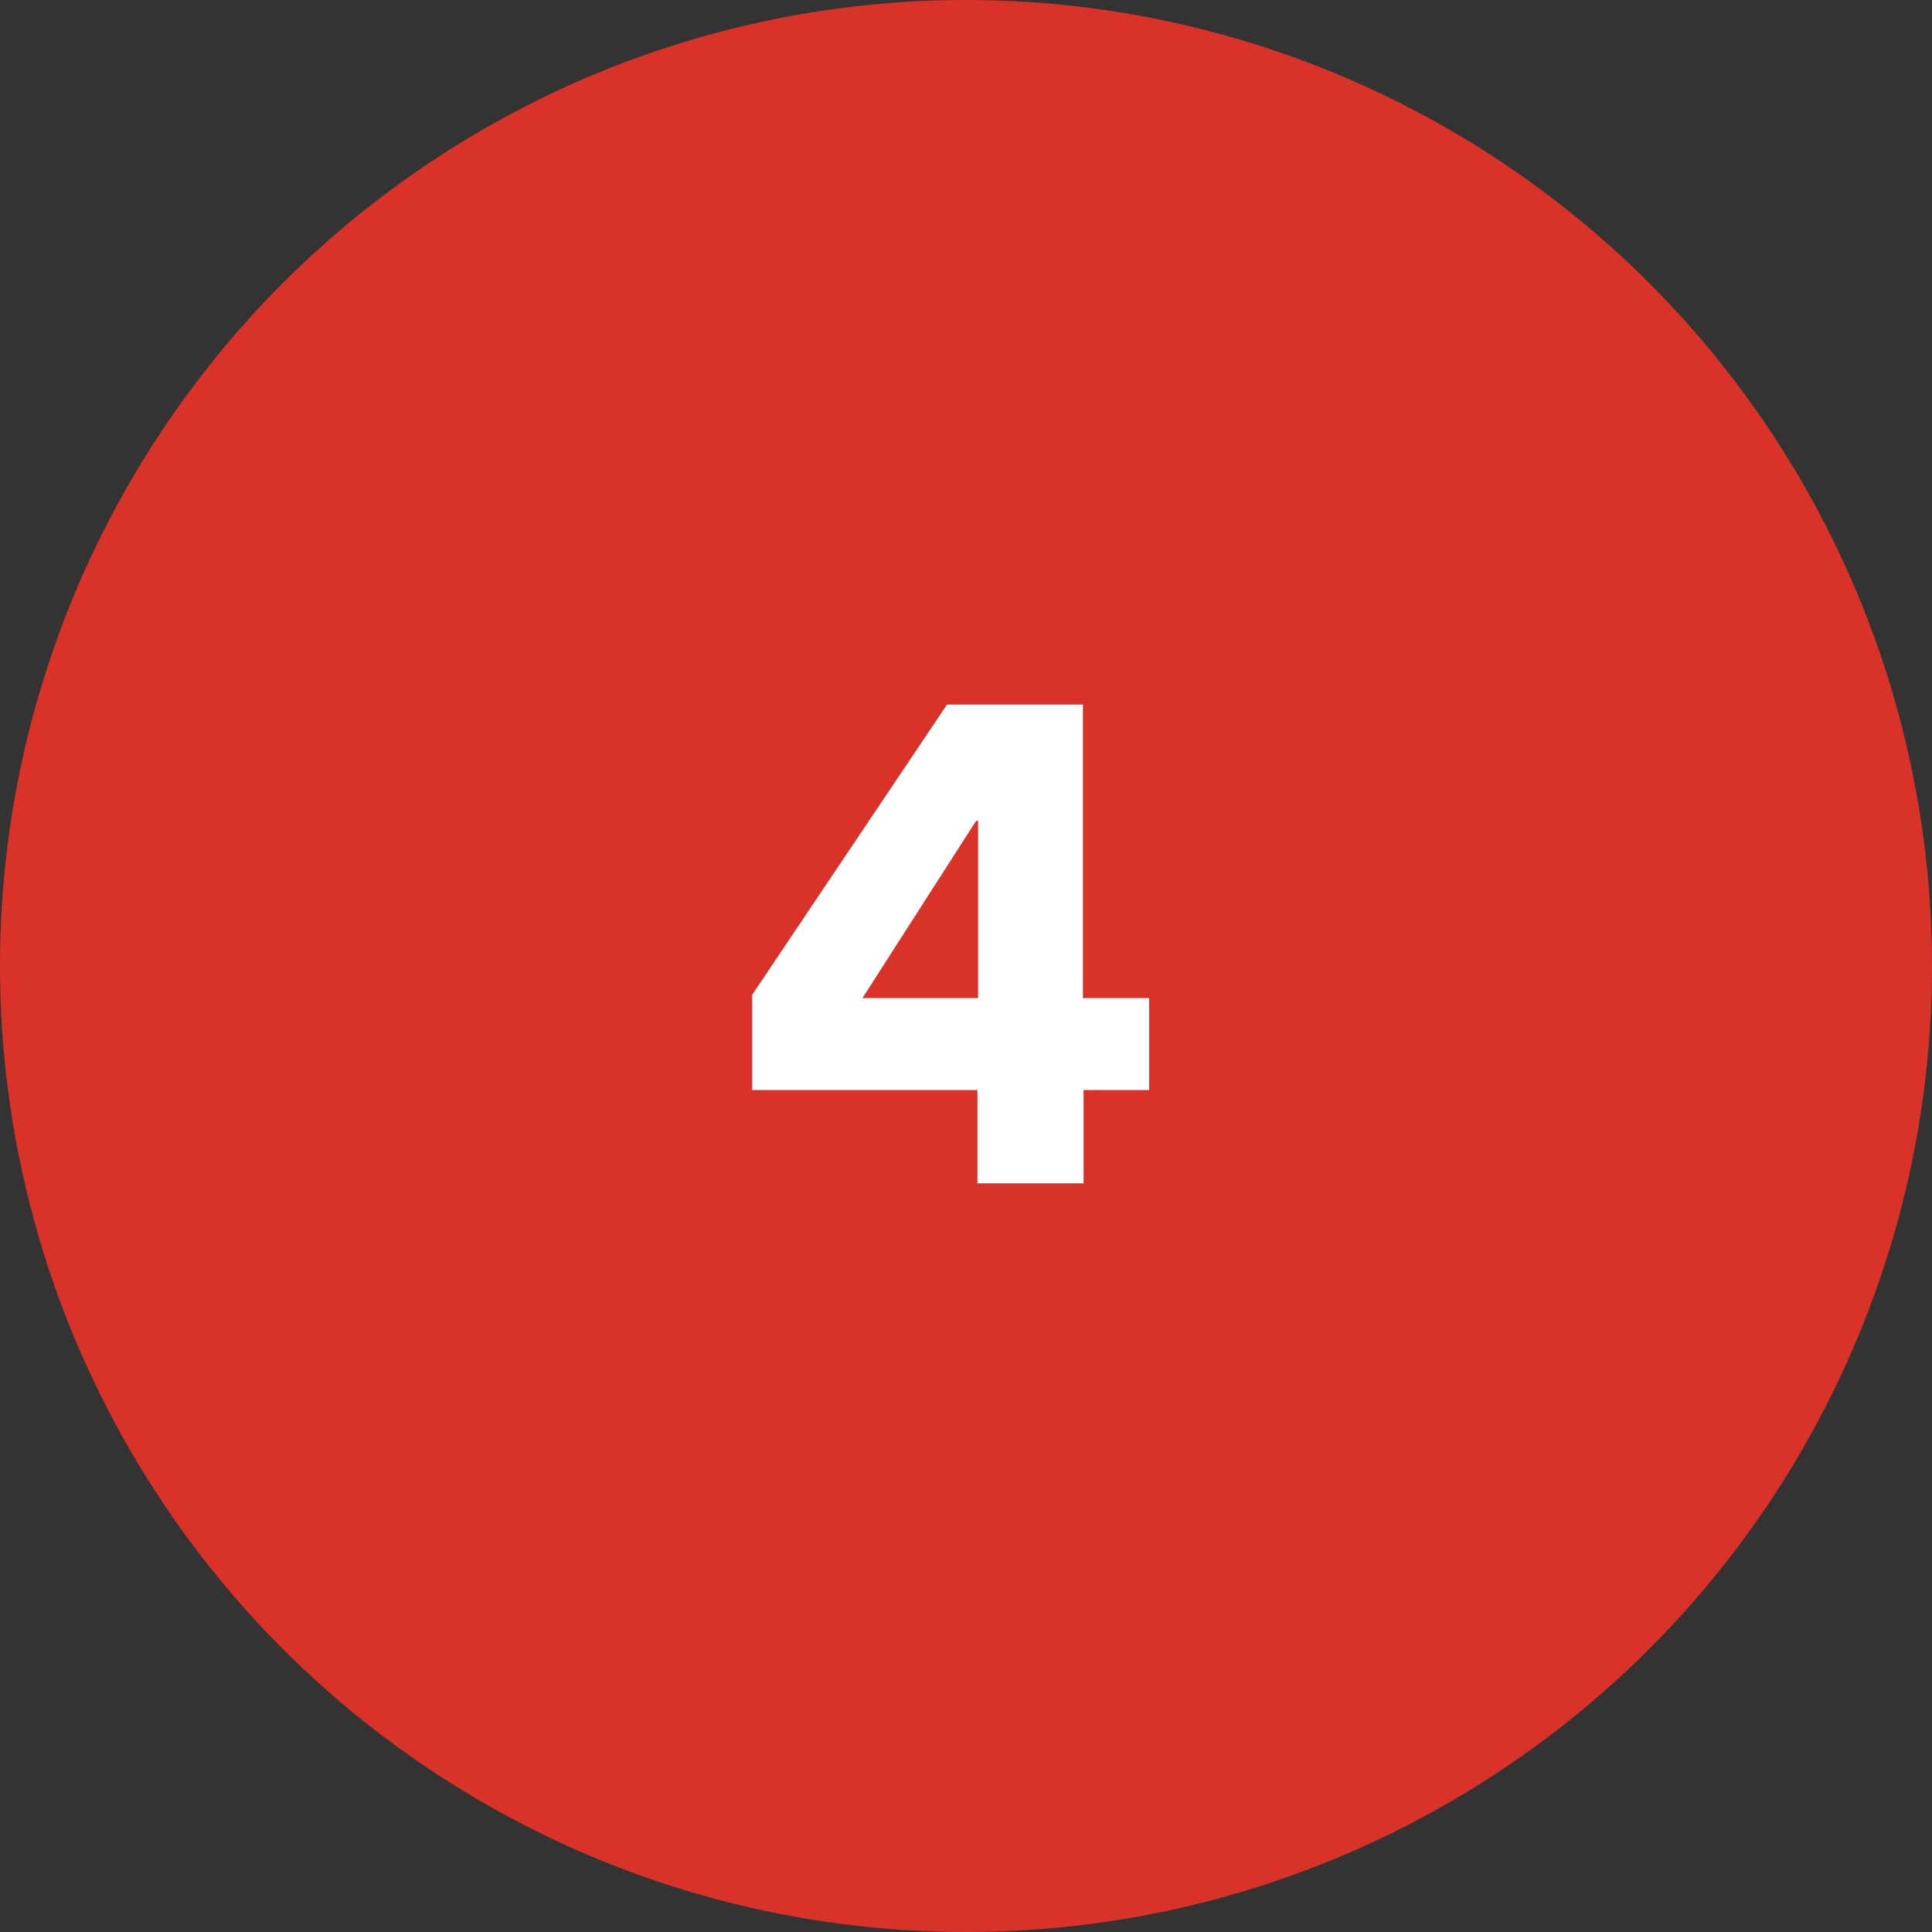<?xml version="1.0" encoding="UTF-8"?> <svg xmlns="http://www.w3.org/2000/svg" width="80" height="80" viewBox="0 0 80 80" fill="none"><rect x="0" y="0" width="80" height="80" fill="#333333" stroke="none"/><circle cx="40" cy="40" r="40" fill="#D93228"></circle><path d="M47.585 45.136H44.869V49H40.473V45.136H31.149V41.188L39.213 29.176H44.841V41.328H47.585V45.136ZM40.501 41.328V33.992H40.417L35.713 41.328H40.501Z" fill="white"></path></svg> 